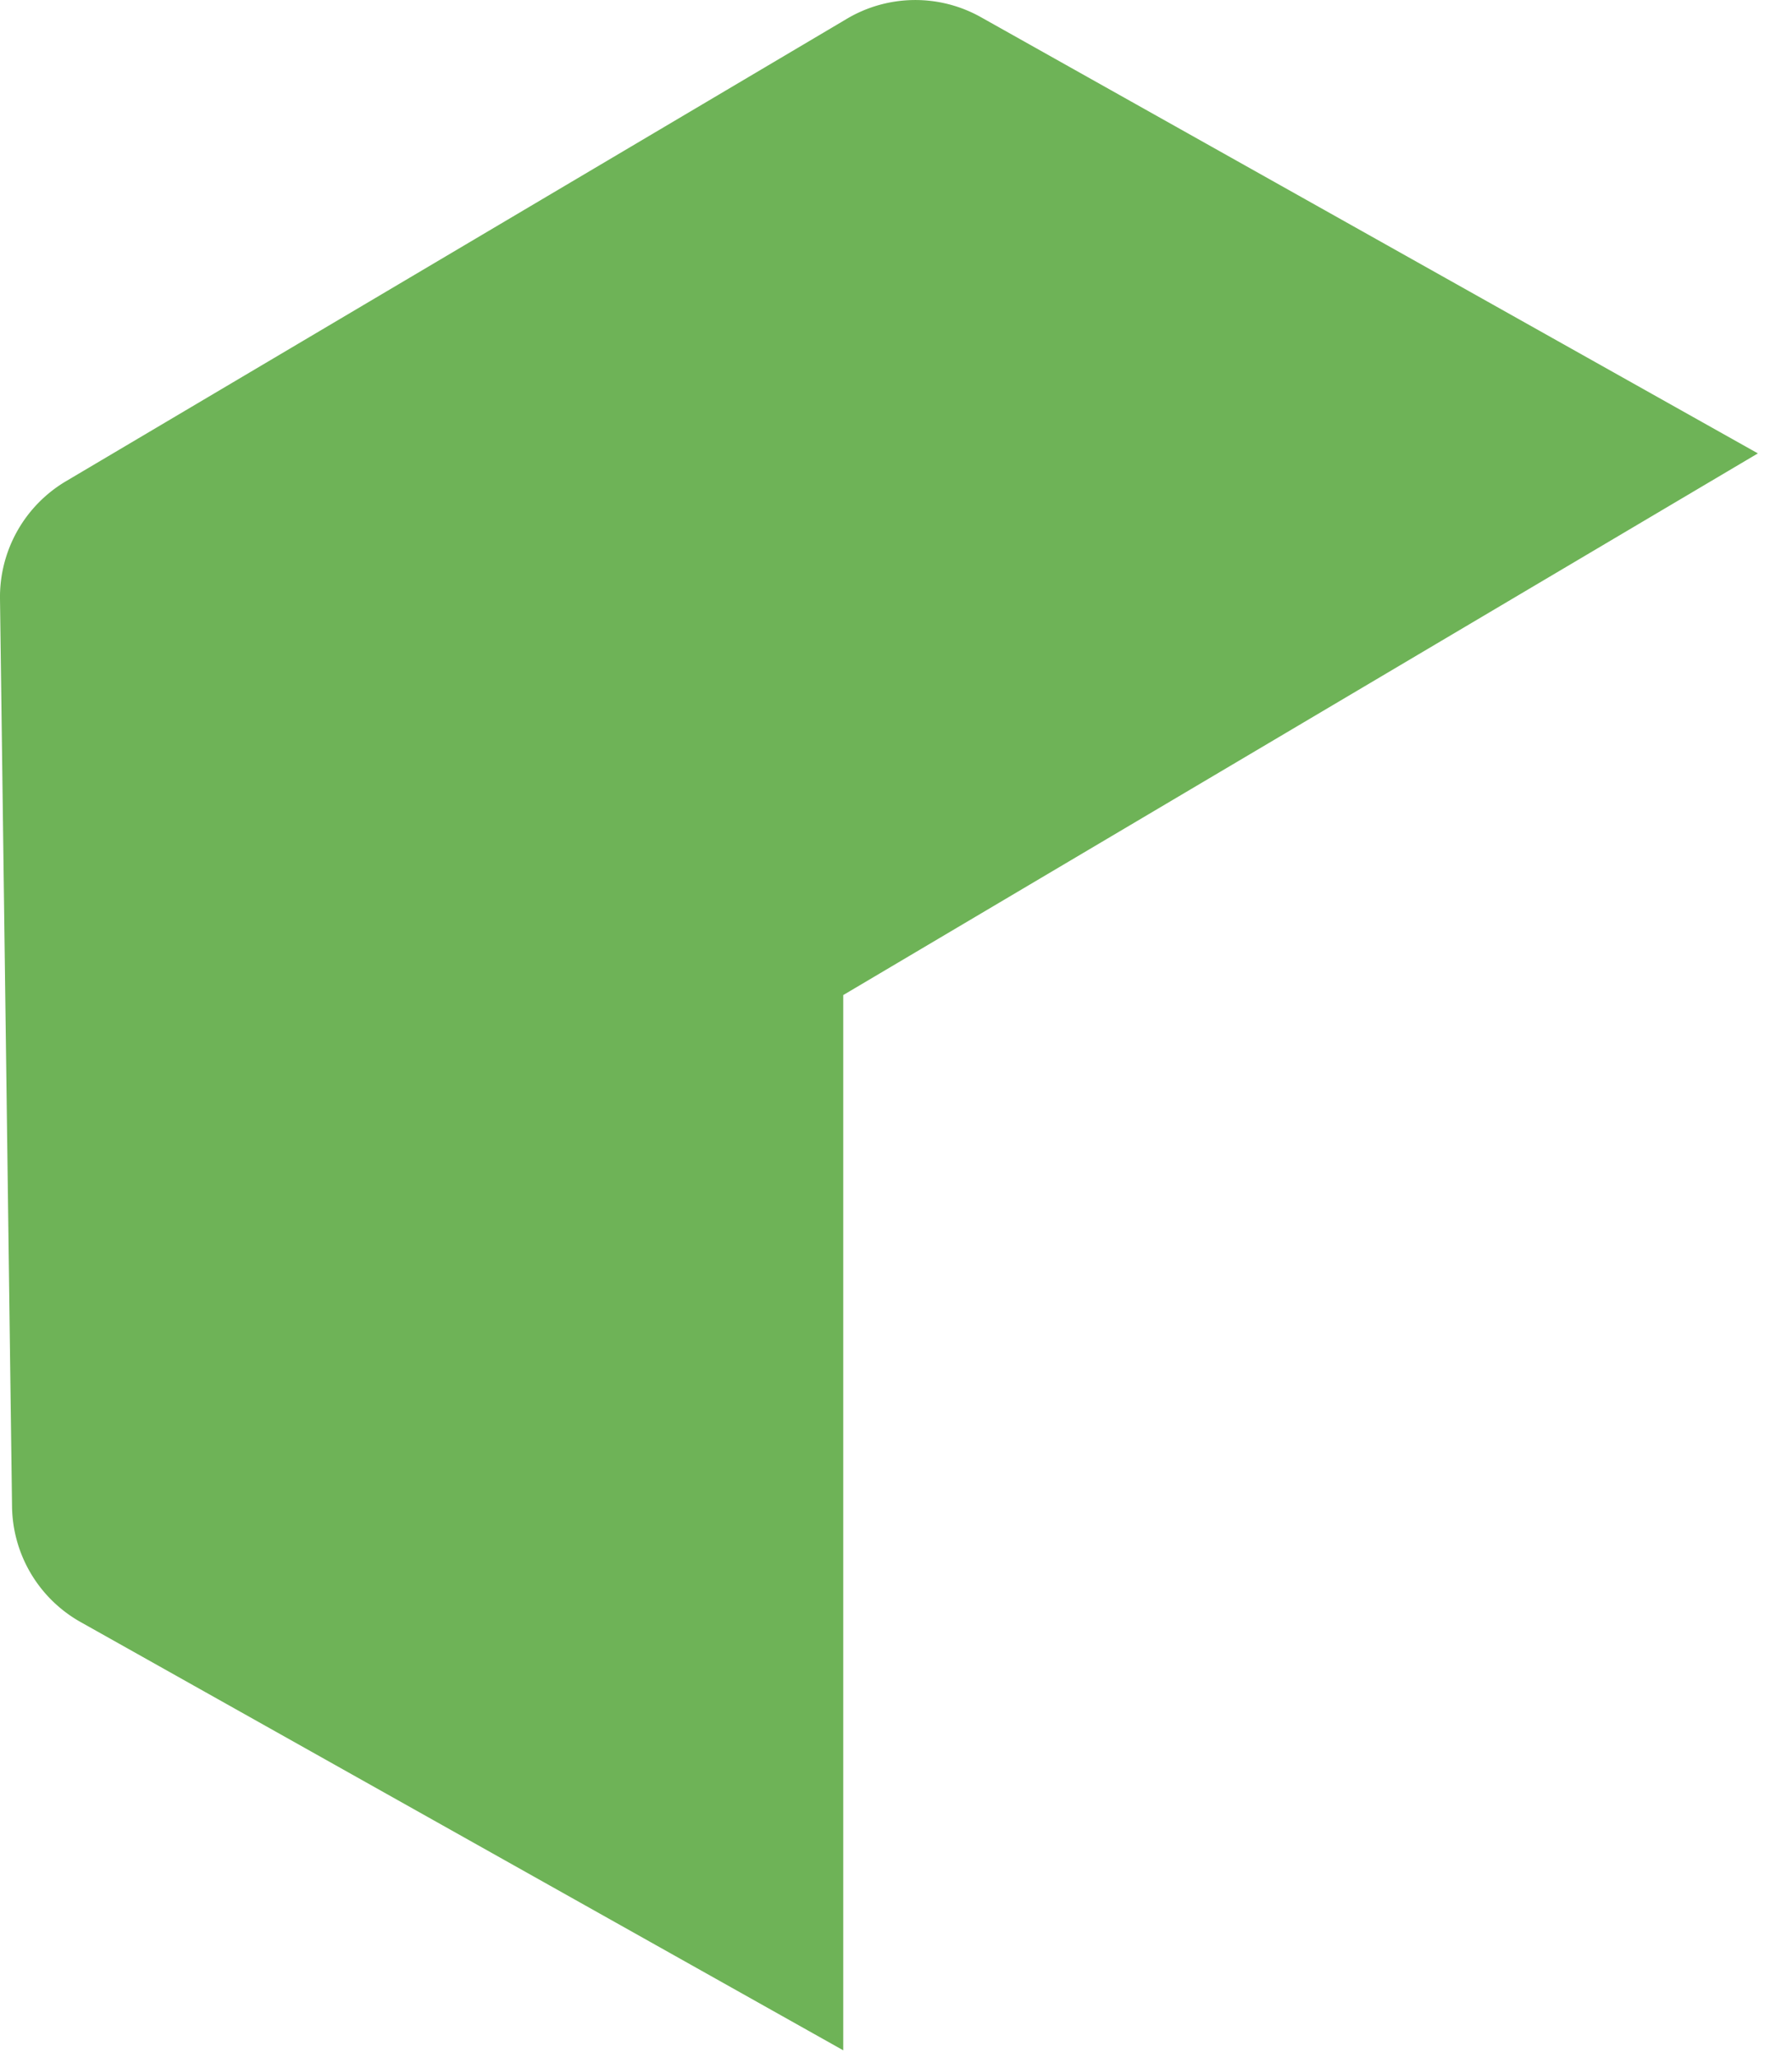 <svg xmlns="http://www.w3.org/2000/svg" viewBox="0 0 250 287.02" style="enable-background:new 0 0 250 287.02" xml:space="preserve"><path d="m245.24 1015.59-127.6 75.54v147.16l-106.39-59.72a18.745 18.745 0 0 1-9.57-16.1L0 1035.87a18.773 18.773 0 0 1 9.19-16.39l108.96-64.5a18.716 18.716 0 0 1 18.72-.21l108.37 60.82z" style="fill:#6eb357" transform="translate(0 -952.362)"/></svg>